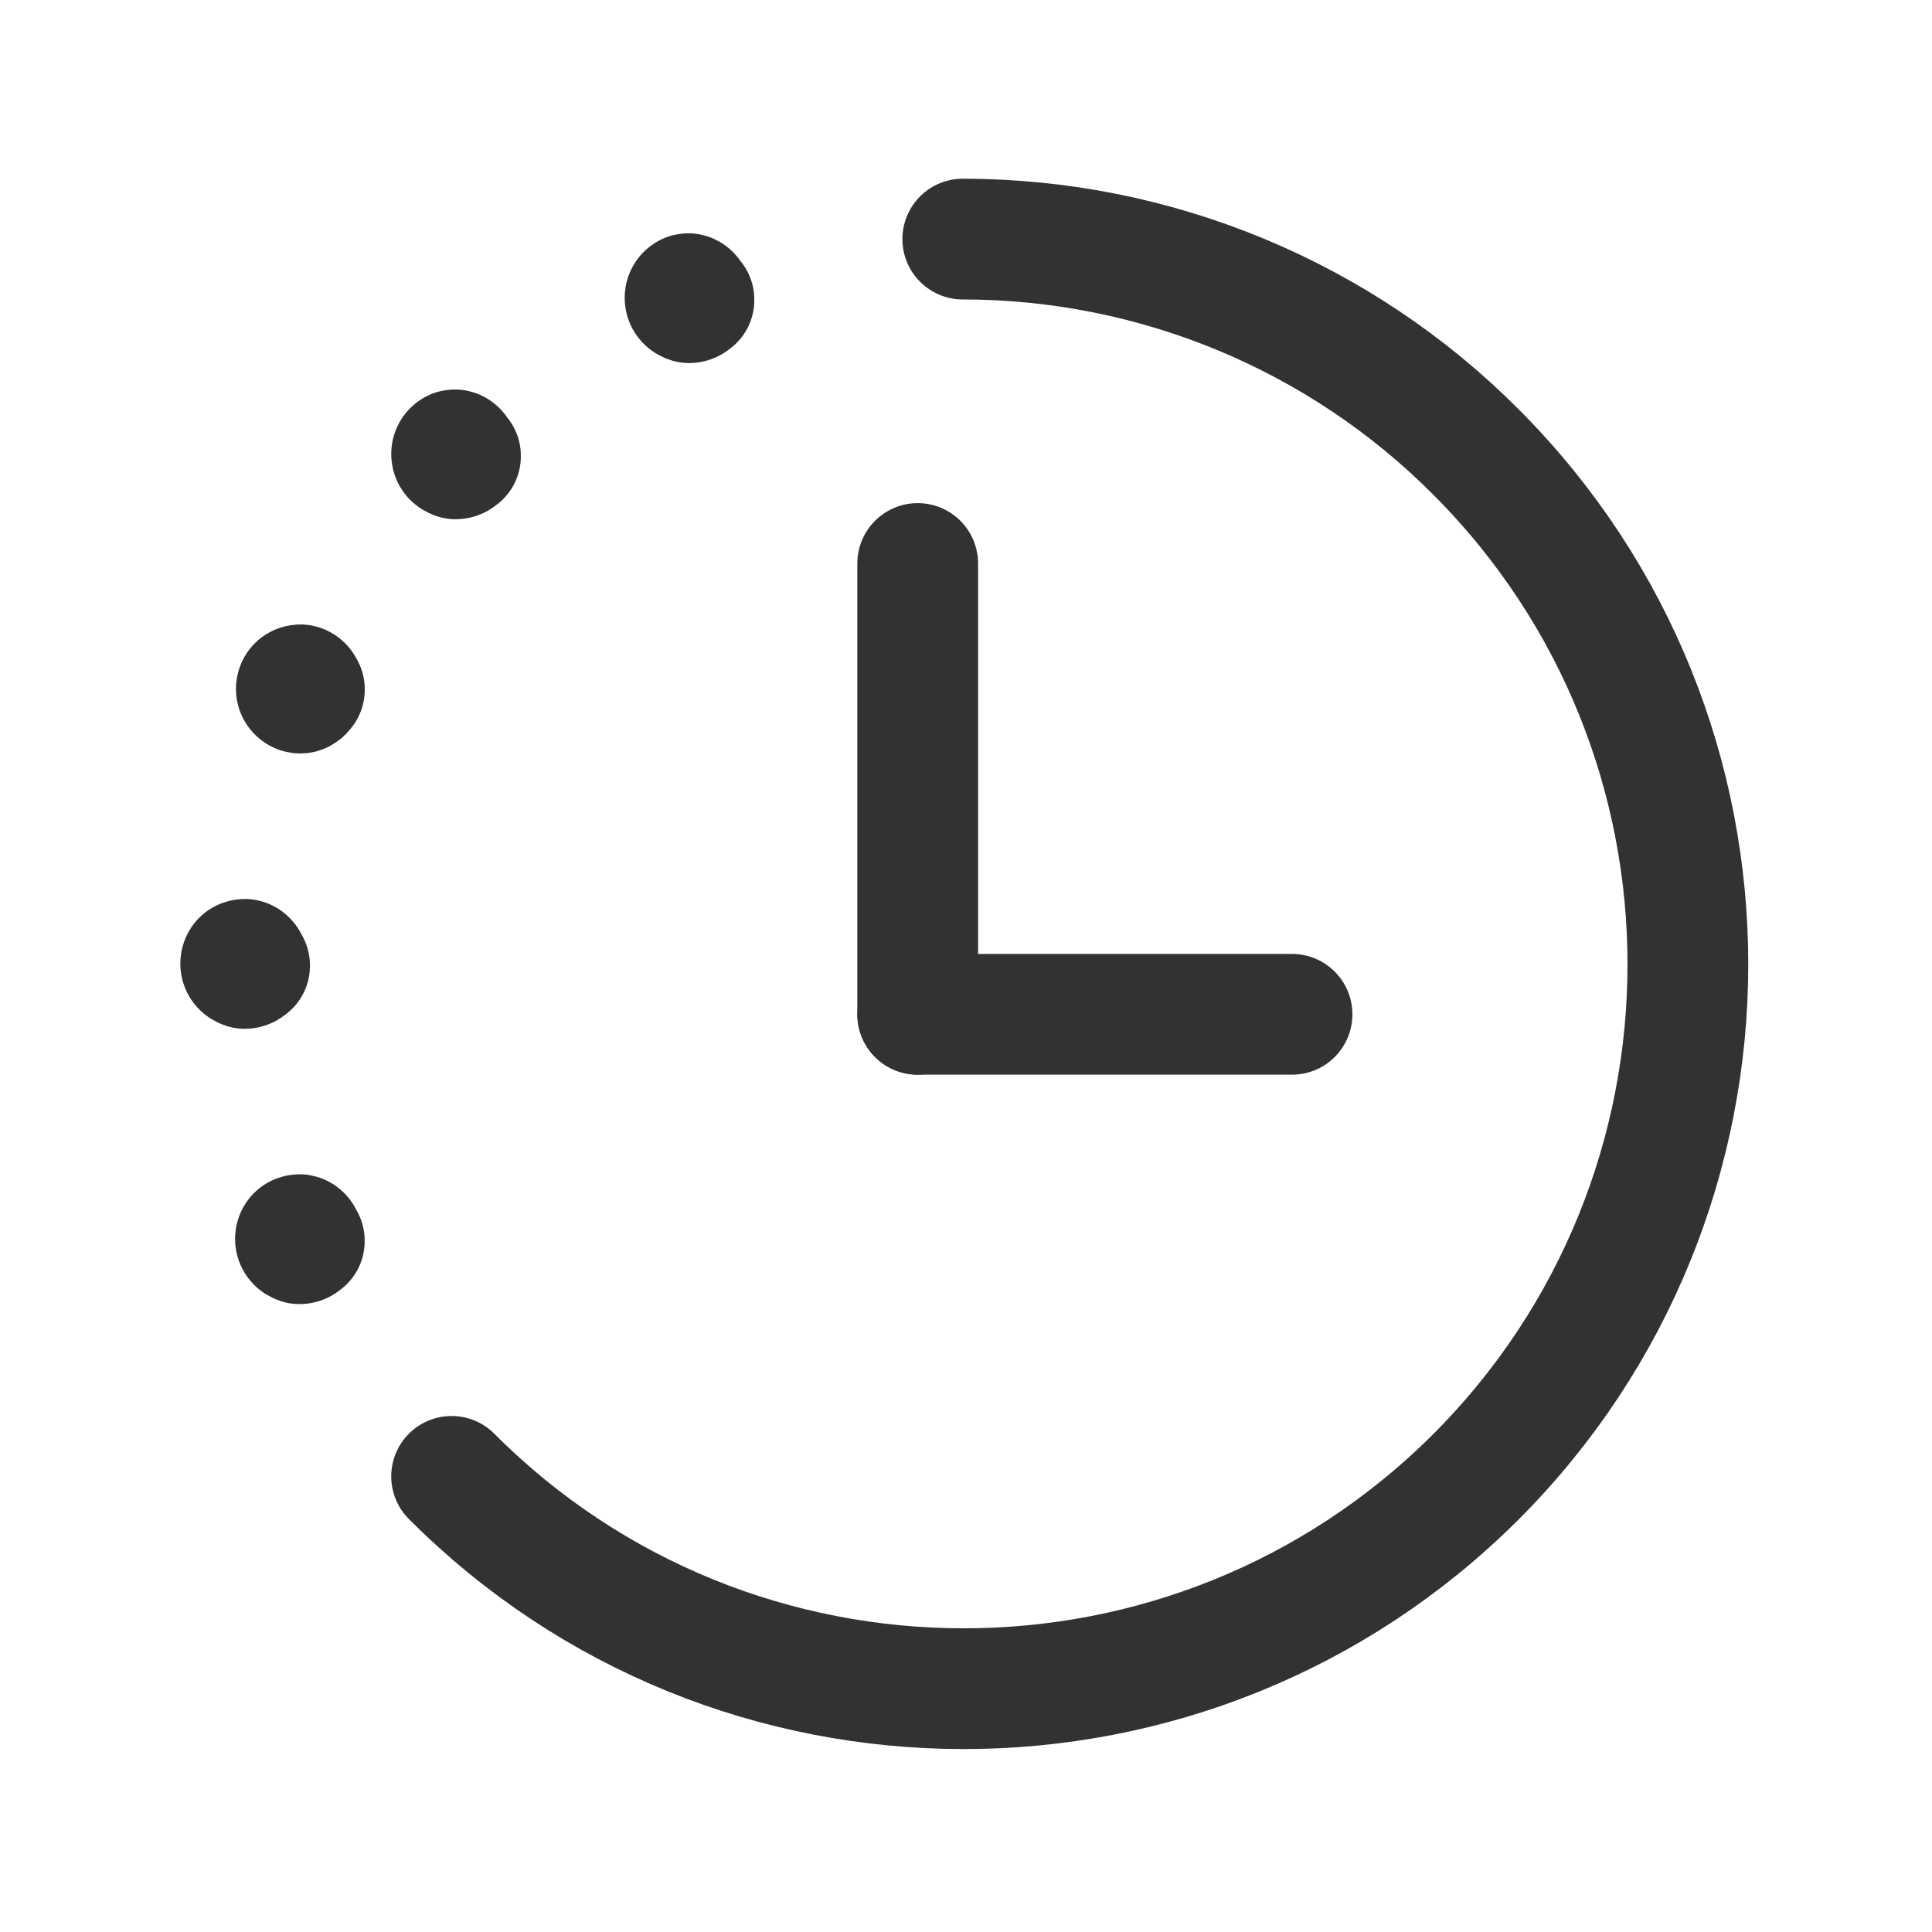 <svg width="24" height="24" viewBox="0 0 24 24" fill="none" xmlns="http://www.w3.org/2000/svg">
<g clip-path="url(#clip0_45_4468)">
<path d="M5.62 18.35L5.61 18.34C9.11 21.85 14.81 21.86 18.33 18.35C21.84 14.84 21.85 9.14 18.34 5.62C16.65 3.92 14.35 2.97 11.96 2.97" stroke="#323232" stroke-width="1.5" stroke-linecap="round" stroke-linejoin="round"/>
<path d="M3.78 15.42V15.41C3.77 15.43 3.75 15.45 3.72 15.45C3.69 15.44 3.67 15.42 3.67 15.39C3.67 15.36 3.69 15.34 3.71 15.34V15.339C3.73 15.329 3.76 15.359 3.76 15.379C3.76 15.379 3.76 15.379 3.759 15.379" stroke="#323232" stroke-width="1.5" stroke-linecap="round" stroke-linejoin="round"/>
<path d="M3.1 12V11.99C3.09 12.01 3.07 12.03 3.04 12.03C3.01 12.02 2.99 12 2.99 11.97C2.99 11.94 3.01 11.92 3.03 11.92V11.919C3.05 11.909 3.08 11.939 3.08 11.959C3.08 11.959 3.08 11.959 3.079 11.959" stroke="#323232" stroke-width="1.5" stroke-linecap="round" stroke-linejoin="round"/>
<path d="M3.781 8.57V8.56C3.781 8.58 3.751 8.61 3.731 8.61C3.701 8.61 3.681 8.58 3.681 8.56C3.681 8.53 3.701 8.51 3.721 8.51V8.509C3.741 8.499 3.771 8.529 3.771 8.549C3.771 8.549 3.771 8.549 3.761 8.549" stroke="#323232" stroke-width="1.5" stroke-linecap="round" stroke-linejoin="round"/>
<path d="M5.72 5.67V5.66C5.71 5.68 5.69 5.7 5.66 5.7C5.63 5.69 5.61 5.67 5.61 5.64C5.61 5.61 5.63 5.59 5.65 5.59H5.64C5.66 5.58 5.69 5.61 5.69 5.63" stroke="#323232" stroke-width="1.5" stroke-linecap="round" stroke-linejoin="round"/>
<path d="M8.62 3.73V3.72C8.61 3.74 8.59 3.76 8.56 3.76C8.53 3.75 8.51 3.73 8.51 3.7C8.51 3.67 8.53 3.65 8.55 3.65H8.54C8.56 3.64 8.59 3.67 8.59 3.69" stroke="#323232" stroke-width="1.5" stroke-linecap="round" stroke-linejoin="round"/>
<path d="M16.05 12.6H11.4" stroke="#323232" stroke-width="1.5" stroke-linecap="round" stroke-linejoin="round"/>
<path d="M11.4 12.6V7" stroke="#323232" stroke-width="1.5" stroke-linecap="round" stroke-linejoin="round"/>
</g>
<defs>
<clipPath id="clip0_45_4468">
<rect width="24" height="24" fill="white"/>
</clipPath>
</defs>
</svg>
